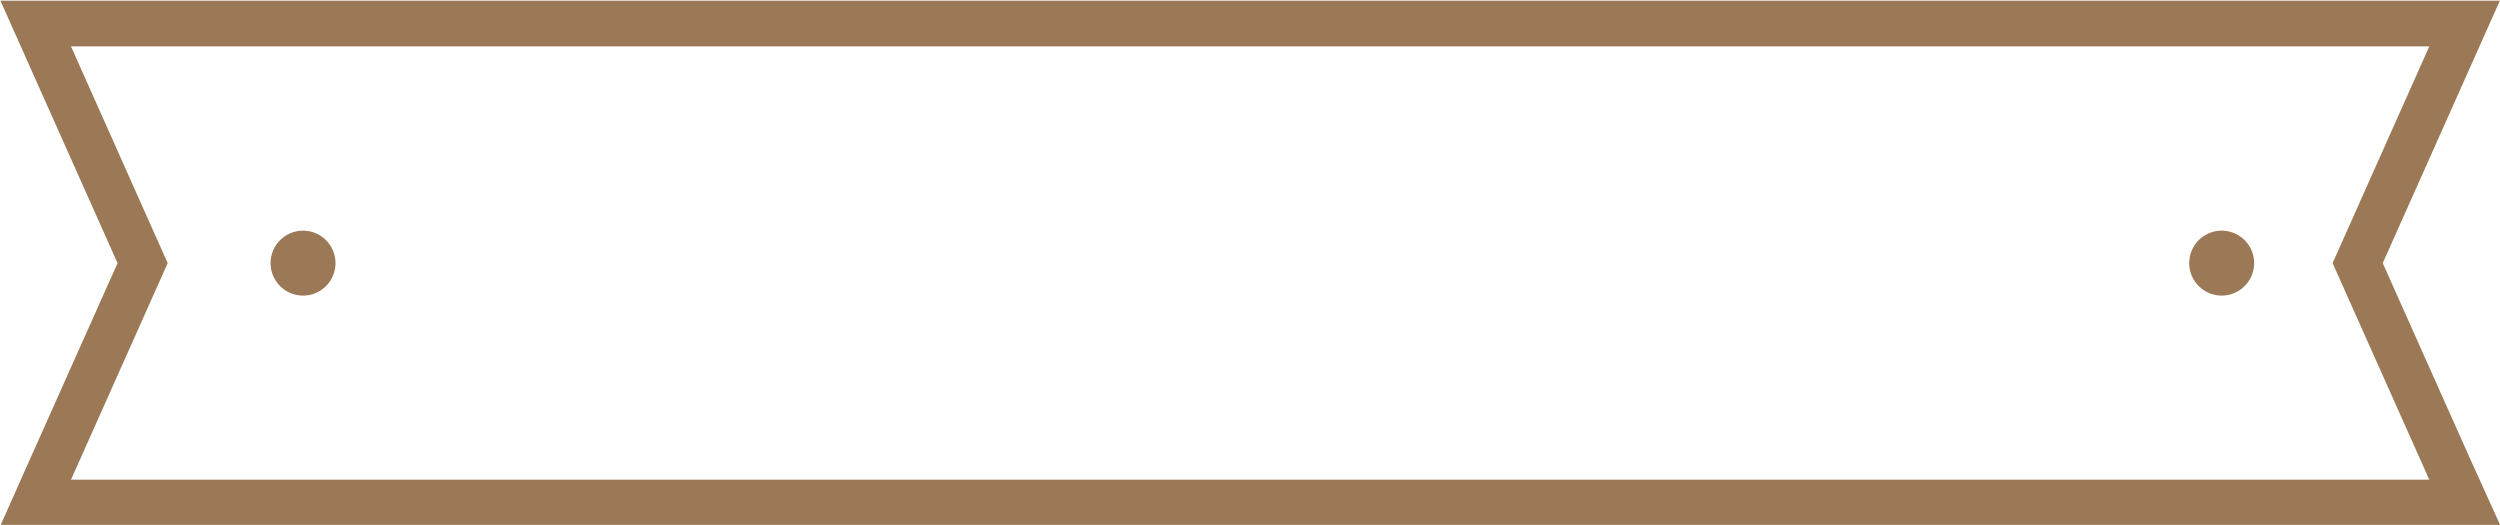 <?xml version="1.0" encoding="UTF-8" standalone="no"?><svg xmlns="http://www.w3.org/2000/svg" xmlns:xlink="http://www.w3.org/1999/xlink" data-name="Layer 1" fill="#000000" height="38" preserveAspectRatio="xMidYMid meet" version="1" viewBox="7.8 80.8 181.0 38.0" width="181" zoomAndPan="magnify"><g id="change1_1"><path d="M186.71,114.18l-6.4-14.33,6.4-14.34,2.08-4.66H7.83l2.08,4.66,6.4,14.34-6.4,14.33-2.08,4.67h181ZM76.34,115.53H12.94l7-15.68-7-15.69H183.68l-7,15.69,7,15.68Z" fill="#9b7956"/></g><g id="change1_2"><path d="M32.09,99.85a2.35,2.35,0,1,1-2.35-2.35A2.35,2.35,0,0,1,32.09,99.85Z" fill="#9b7956"/></g><g id="change1_3"><path d="M166.3,99.85a2.35,2.35,0,1,0,2.35-2.35A2.35,2.35,0,0,0,166.3,99.85Z" fill="#9b7956"/></g></svg>
